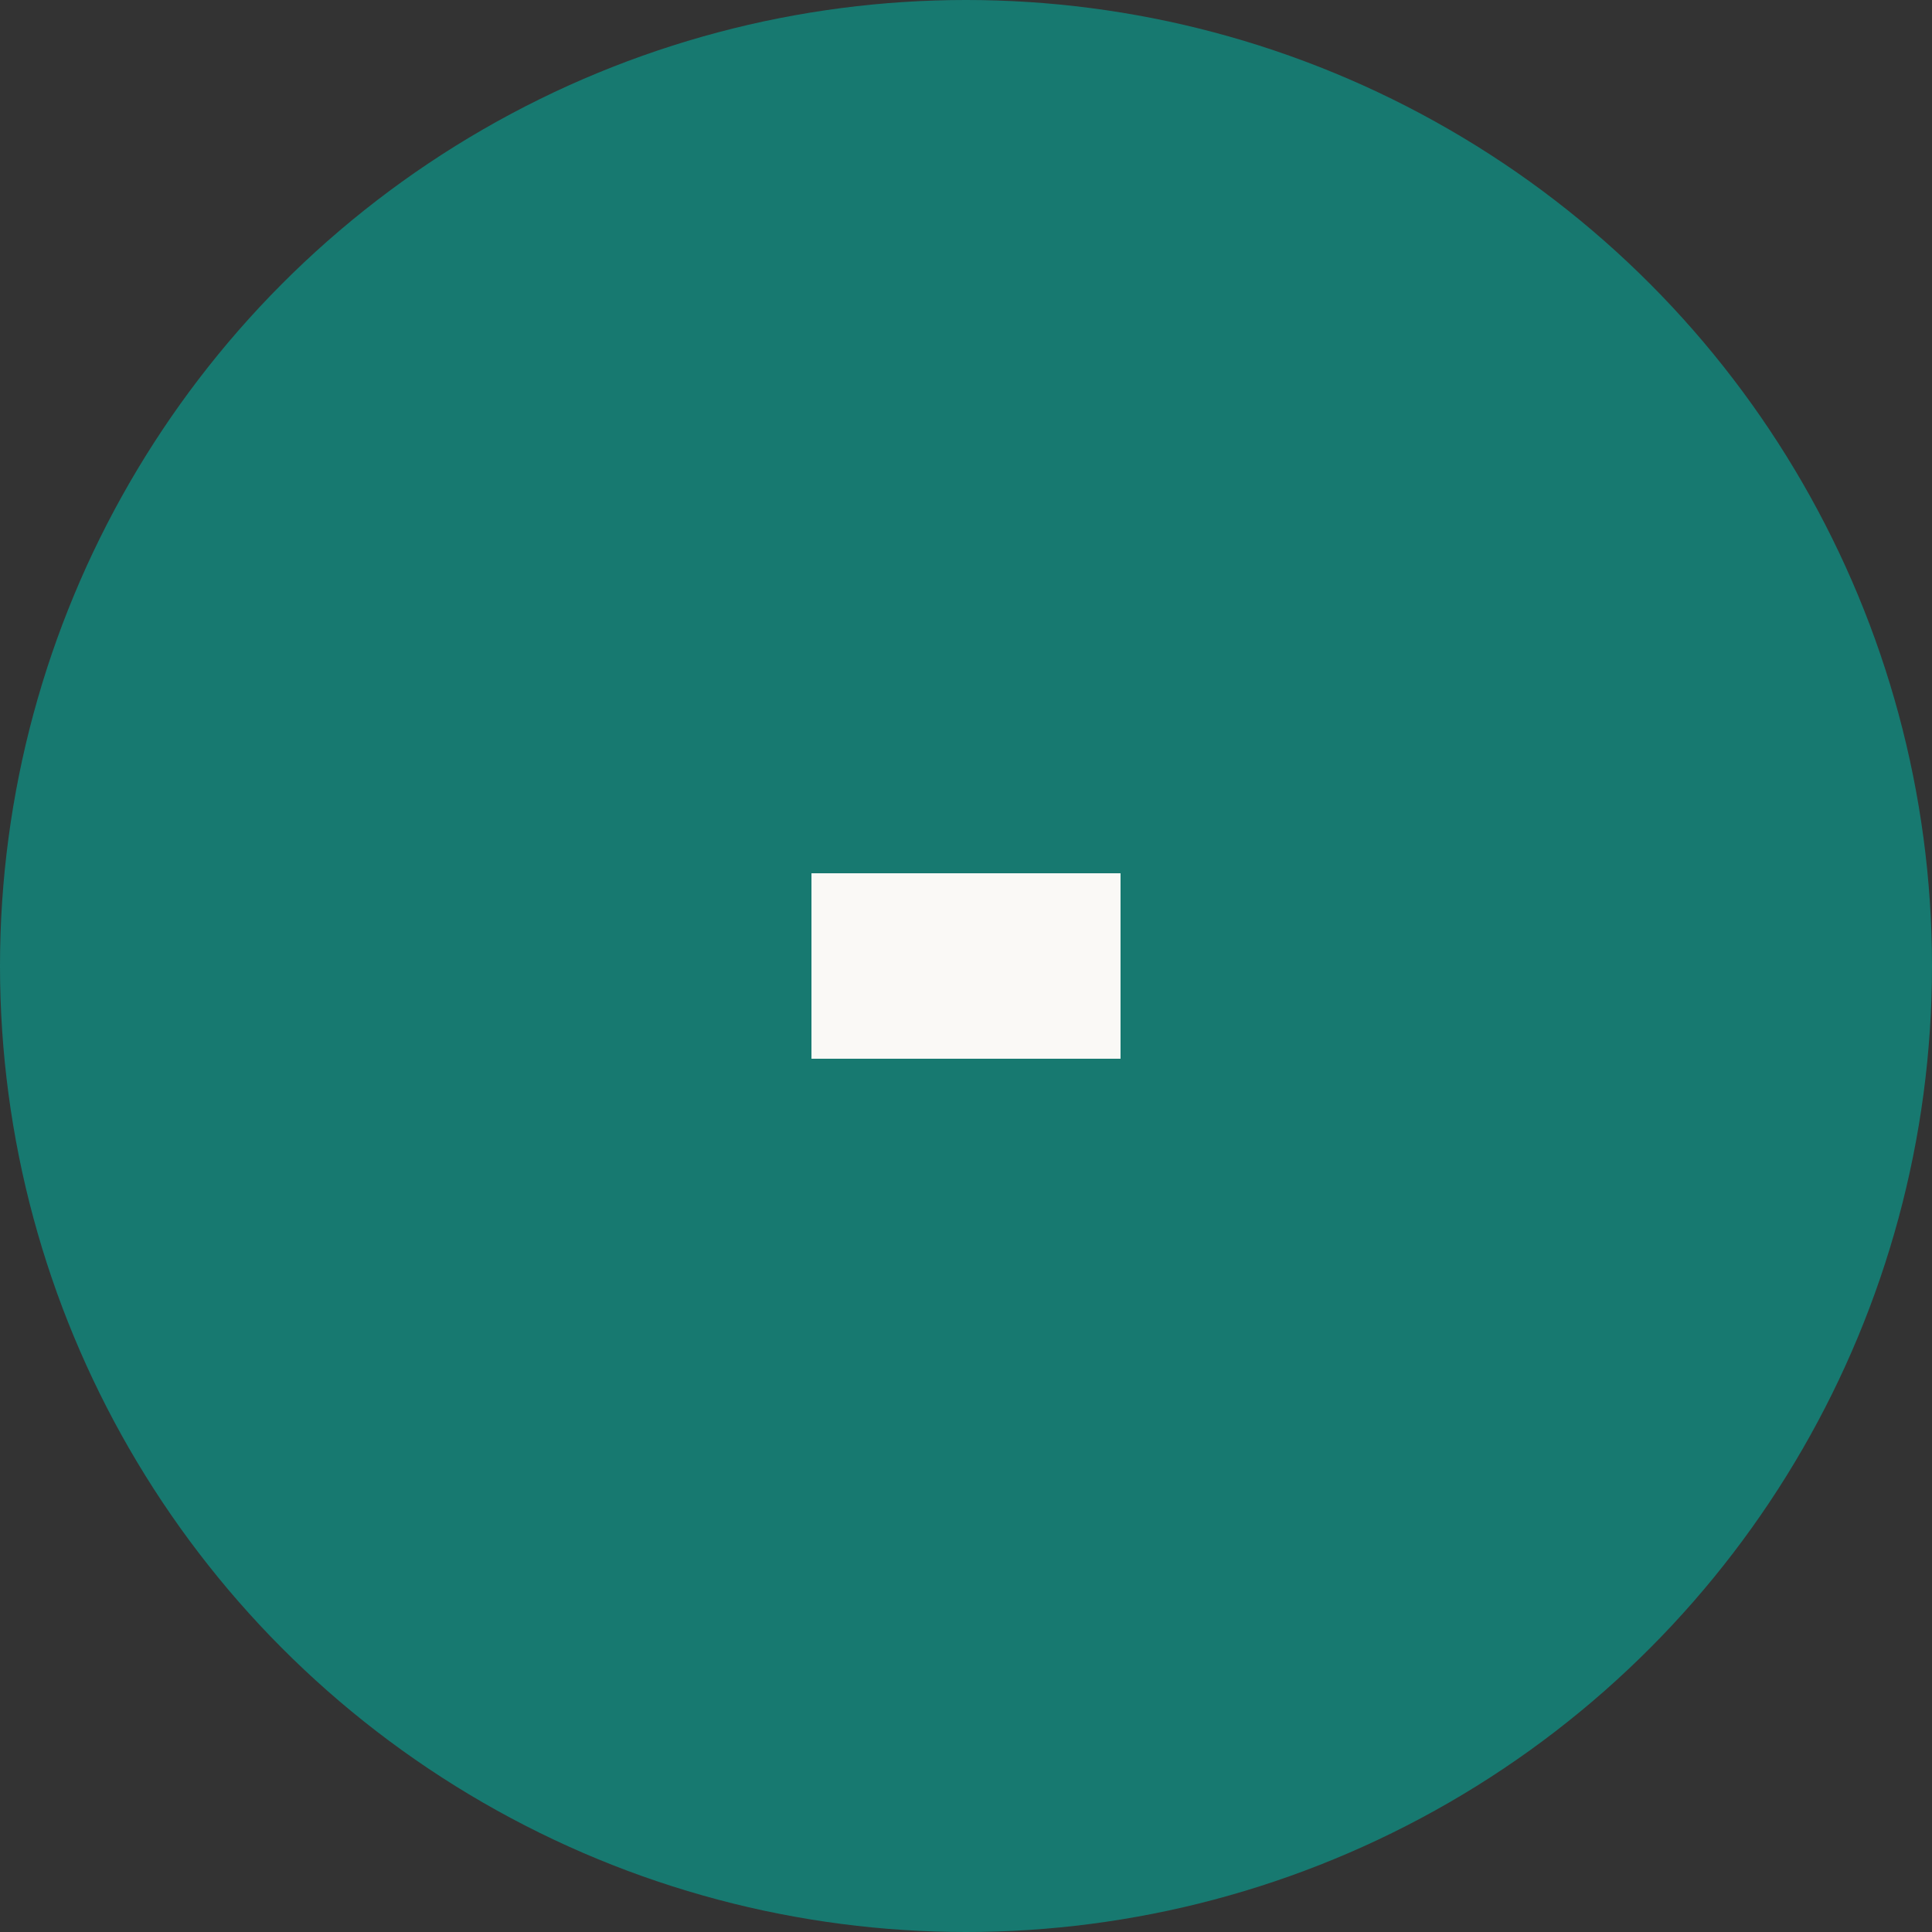 <svg xmlns="http://www.w3.org/2000/svg" viewBox="0 0 429.2 429.2"><rect x="0" y="0" width="429.2" height="429.2" fill="#333333" stroke="none"/><defs><style>.a{fill:#177970;}.b{fill:#faf9f6;}</style></defs><title>Beginner_1_SVG</title><circle class="a" cx="214.6" cy="214.6" r="214.6"/><rect class="b" x="194" y="180.27" width="41.2" height="68.66" transform="translate(0 429.2) rotate(-90)"/></svg>
